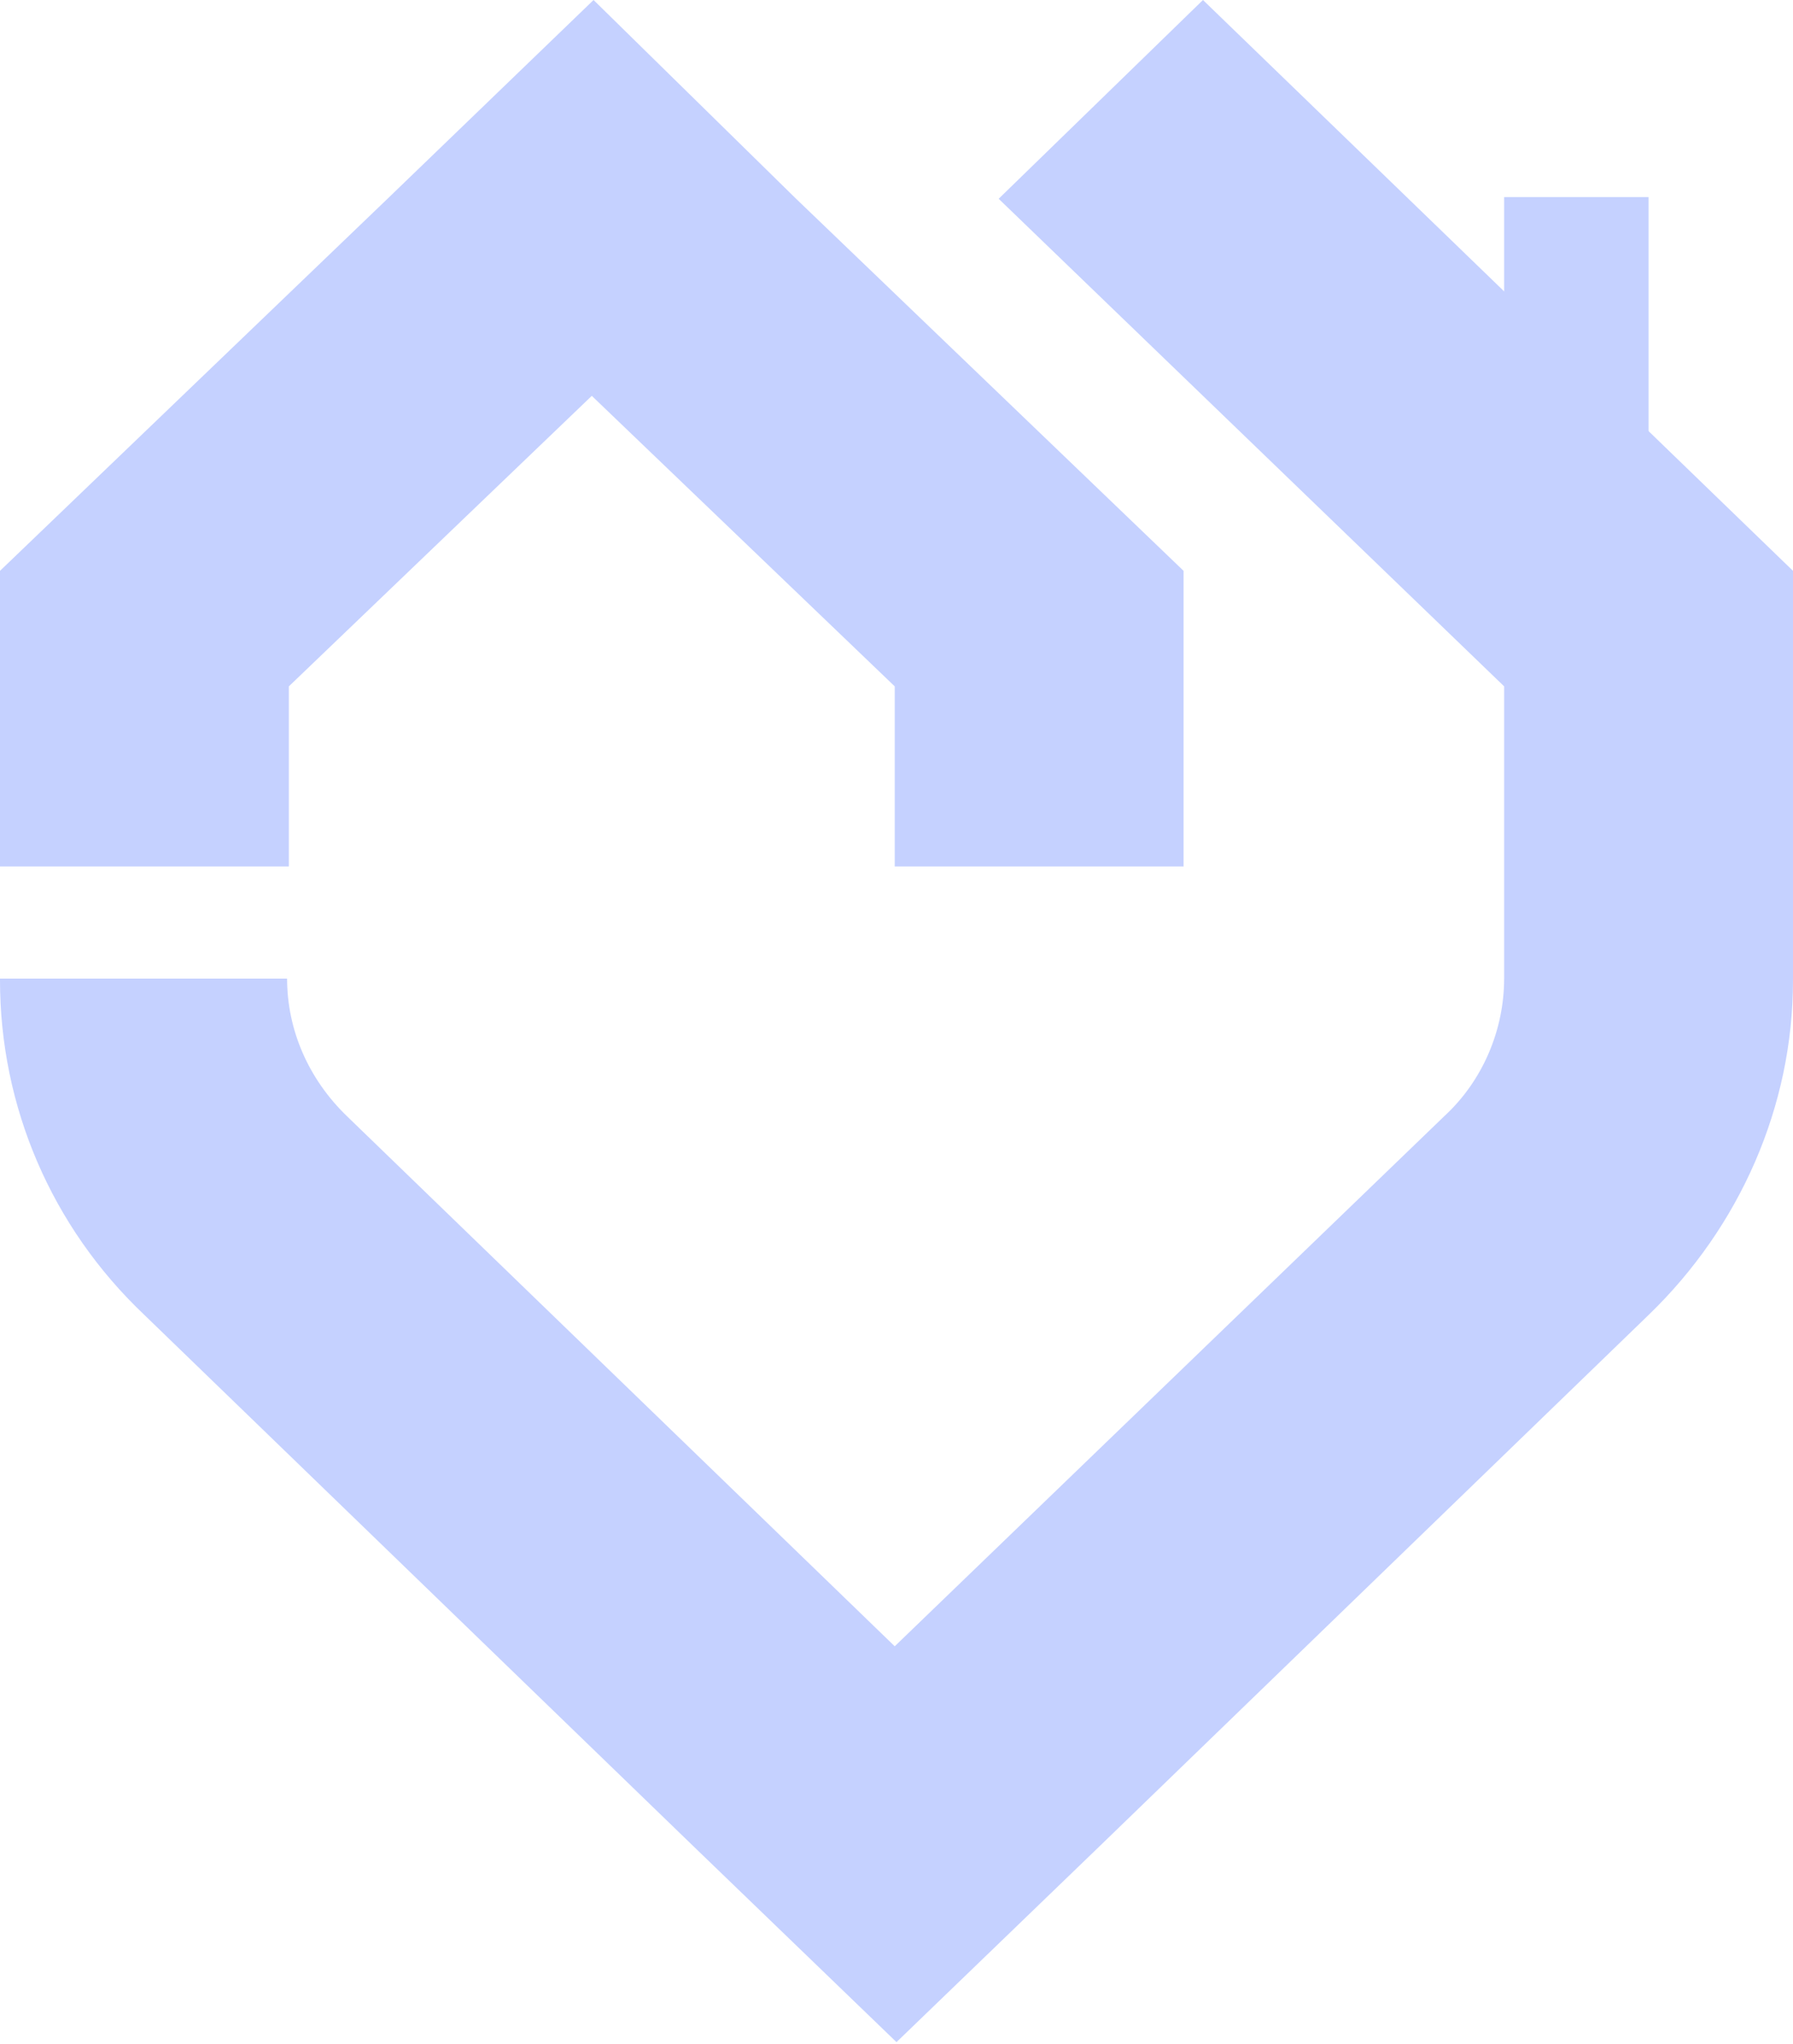 <svg width="717" height="817" viewBox="0 0 717 817" fill="none" xmlns="http://www.w3.org/2000/svg">
<path d="M154.95 79.461L0 228.196V346.37H115.508V274.379L236.651 158.243L357.793 274.379V346.37H473.301V228.196L318.351 79.461L237.355 0L154.95 79.461Z" fill="#C5D1FF"/>
<path d="M399.353 79.461L601.492 274.379V391.194H717V228.197L481.054 0L399.353 79.461Z" fill="#C5D1FF"/>
<path d="M635.294 391.196H601.487C601.487 411.571 593.035 431.946 577.54 446.208L357.793 658.105L138.75 446.208C123.255 431.266 114.804 411.571 114.804 391.196H81.701H0V391.875C0 442.133 20.425 490.353 57.754 525.669L276.797 737.566L358.497 816.348L440.198 737.566L659.241 525.669C695.865 490.353 716.995 442.133 716.995 391.875V391.196H635.294Z" fill="#C5D1FF"/>
<path d="M659.242 78.784H601.488V179.299H659.242V78.784Z" fill="#C5D1FF"/>
</svg>
